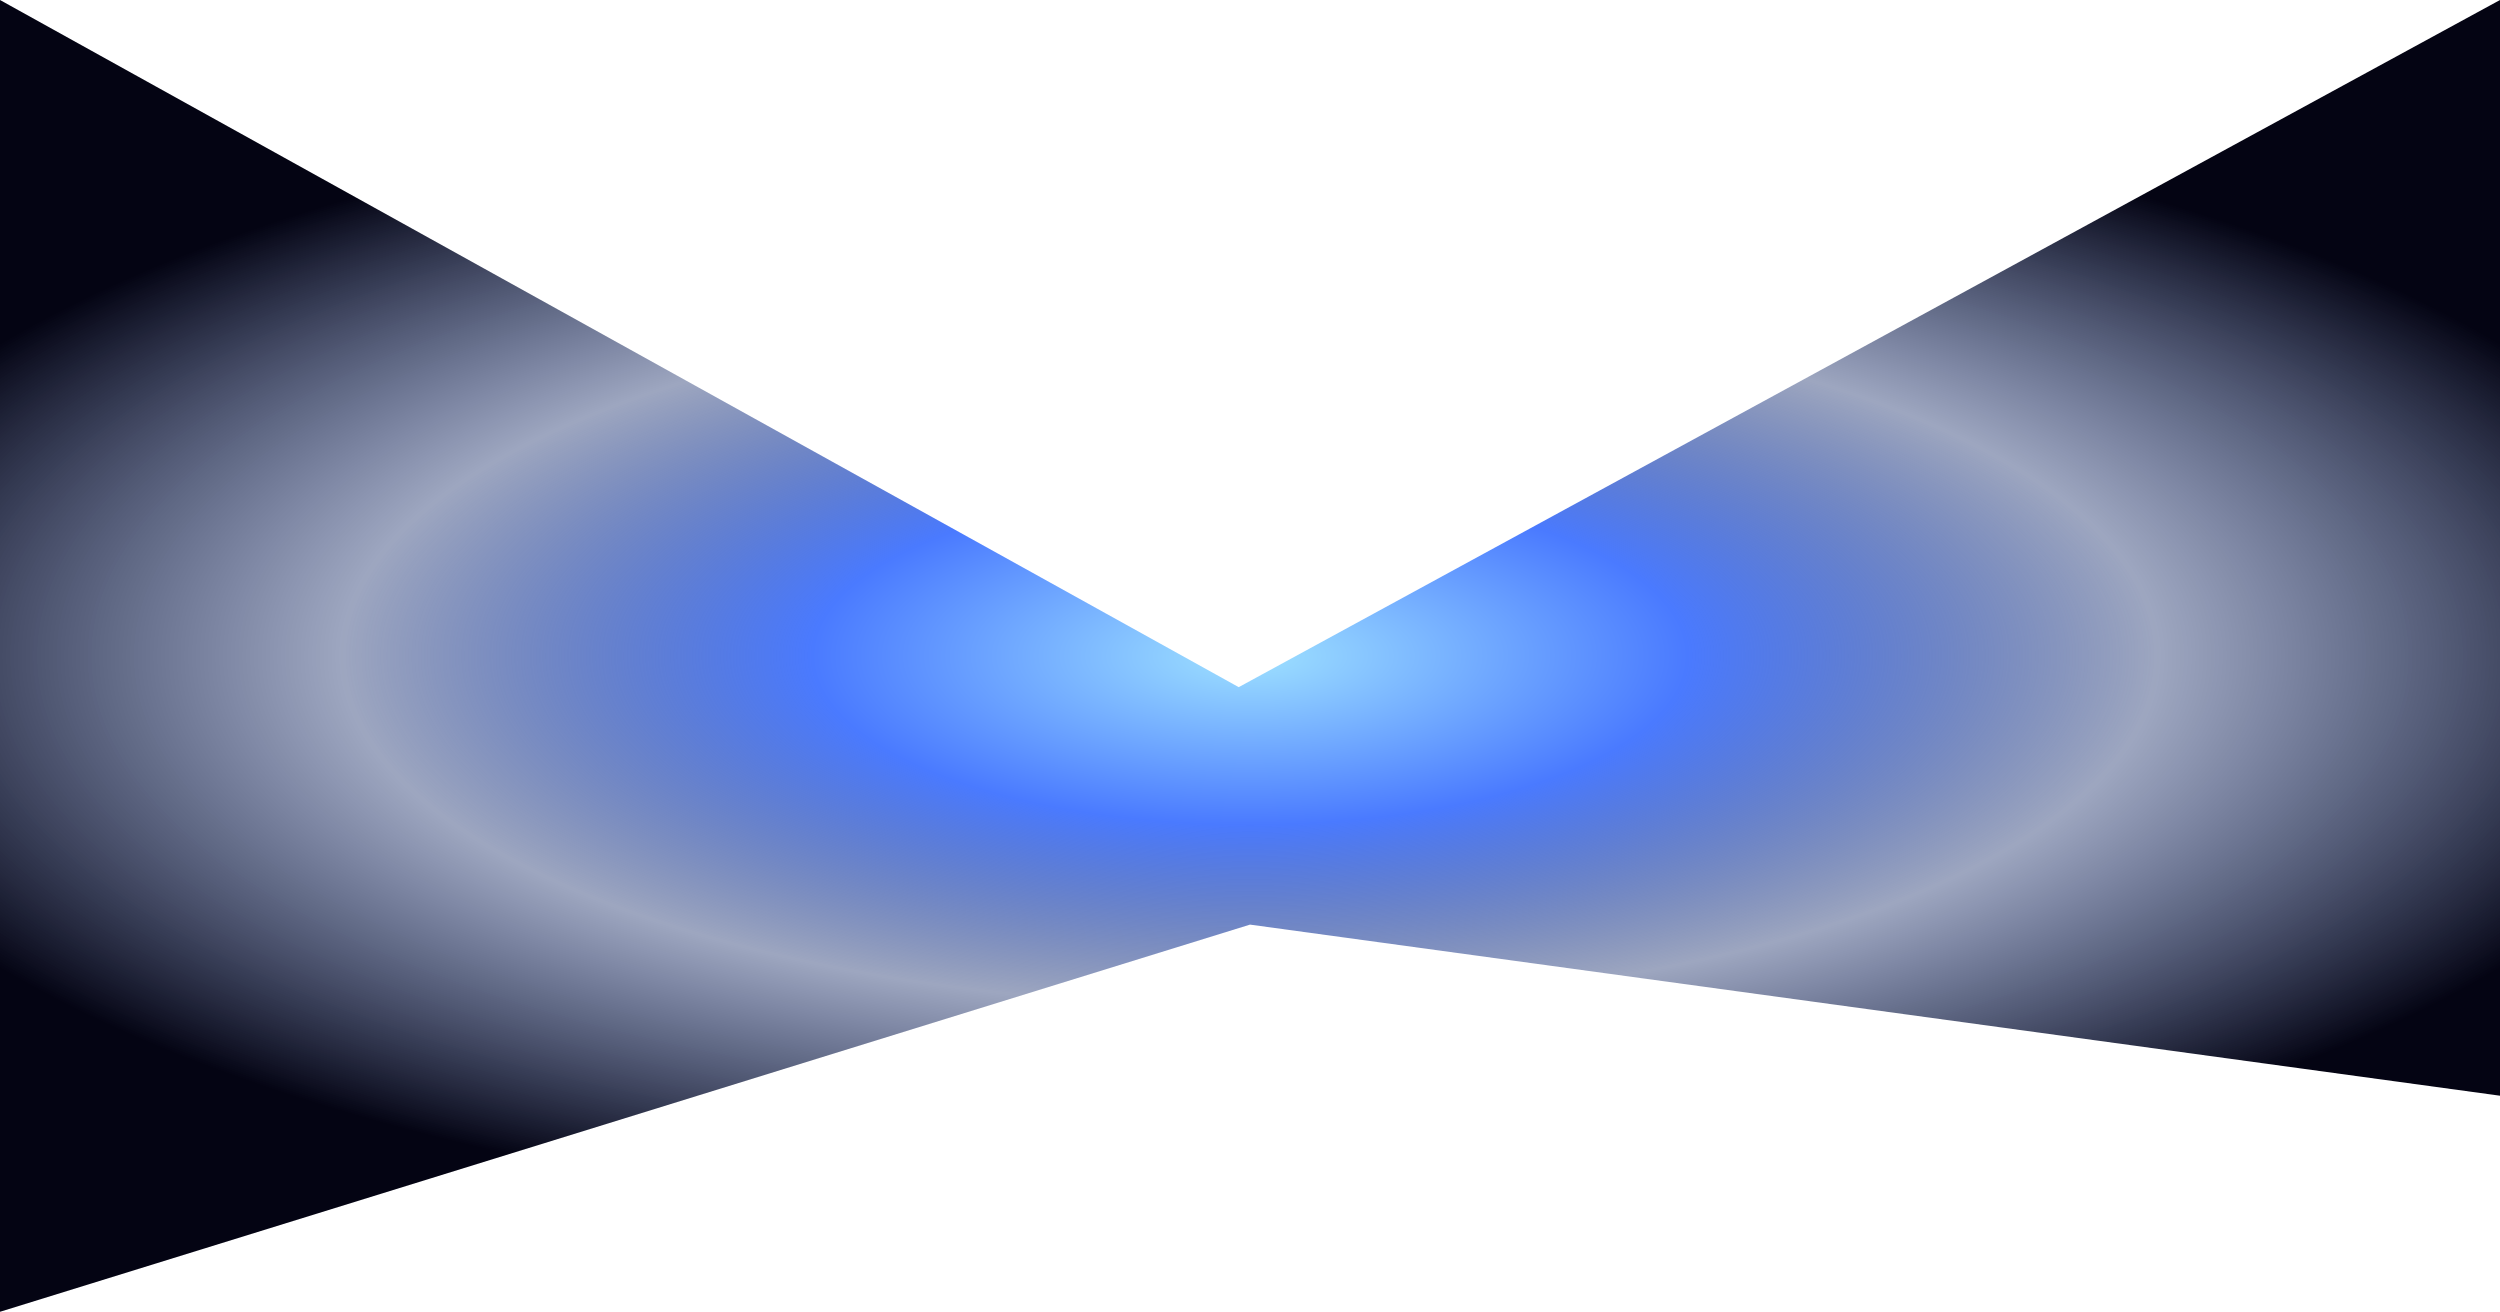 <svg width="2104" height="1104" viewBox="0 0 2104 1104" fill="none" xmlns="http://www.w3.org/2000/svg">
<path d="M0 0L1042.5 578.308L2104 0V922.154L1052 778.154L0 1104V0Z" fill="url(#paint0_radial_29_746)"/>
<defs>
<radialGradient id="paint0_radial_29_746" cx="0" cy="0" r="1" gradientUnits="userSpaceOnUse" gradientTransform="translate(1052 552) scale(1264.6 481.727)">
<stop offset="0.004" stop-color="#9DE0FF"/>
<stop offset="0.294" stop-color="#4A7AFF"/>
<stop offset="0.609" stop-color="#102665" stop-opacity="0.41"/>
<stop offset="1" stop-color="#040413"/>
</radialGradient>
</defs>
</svg>
